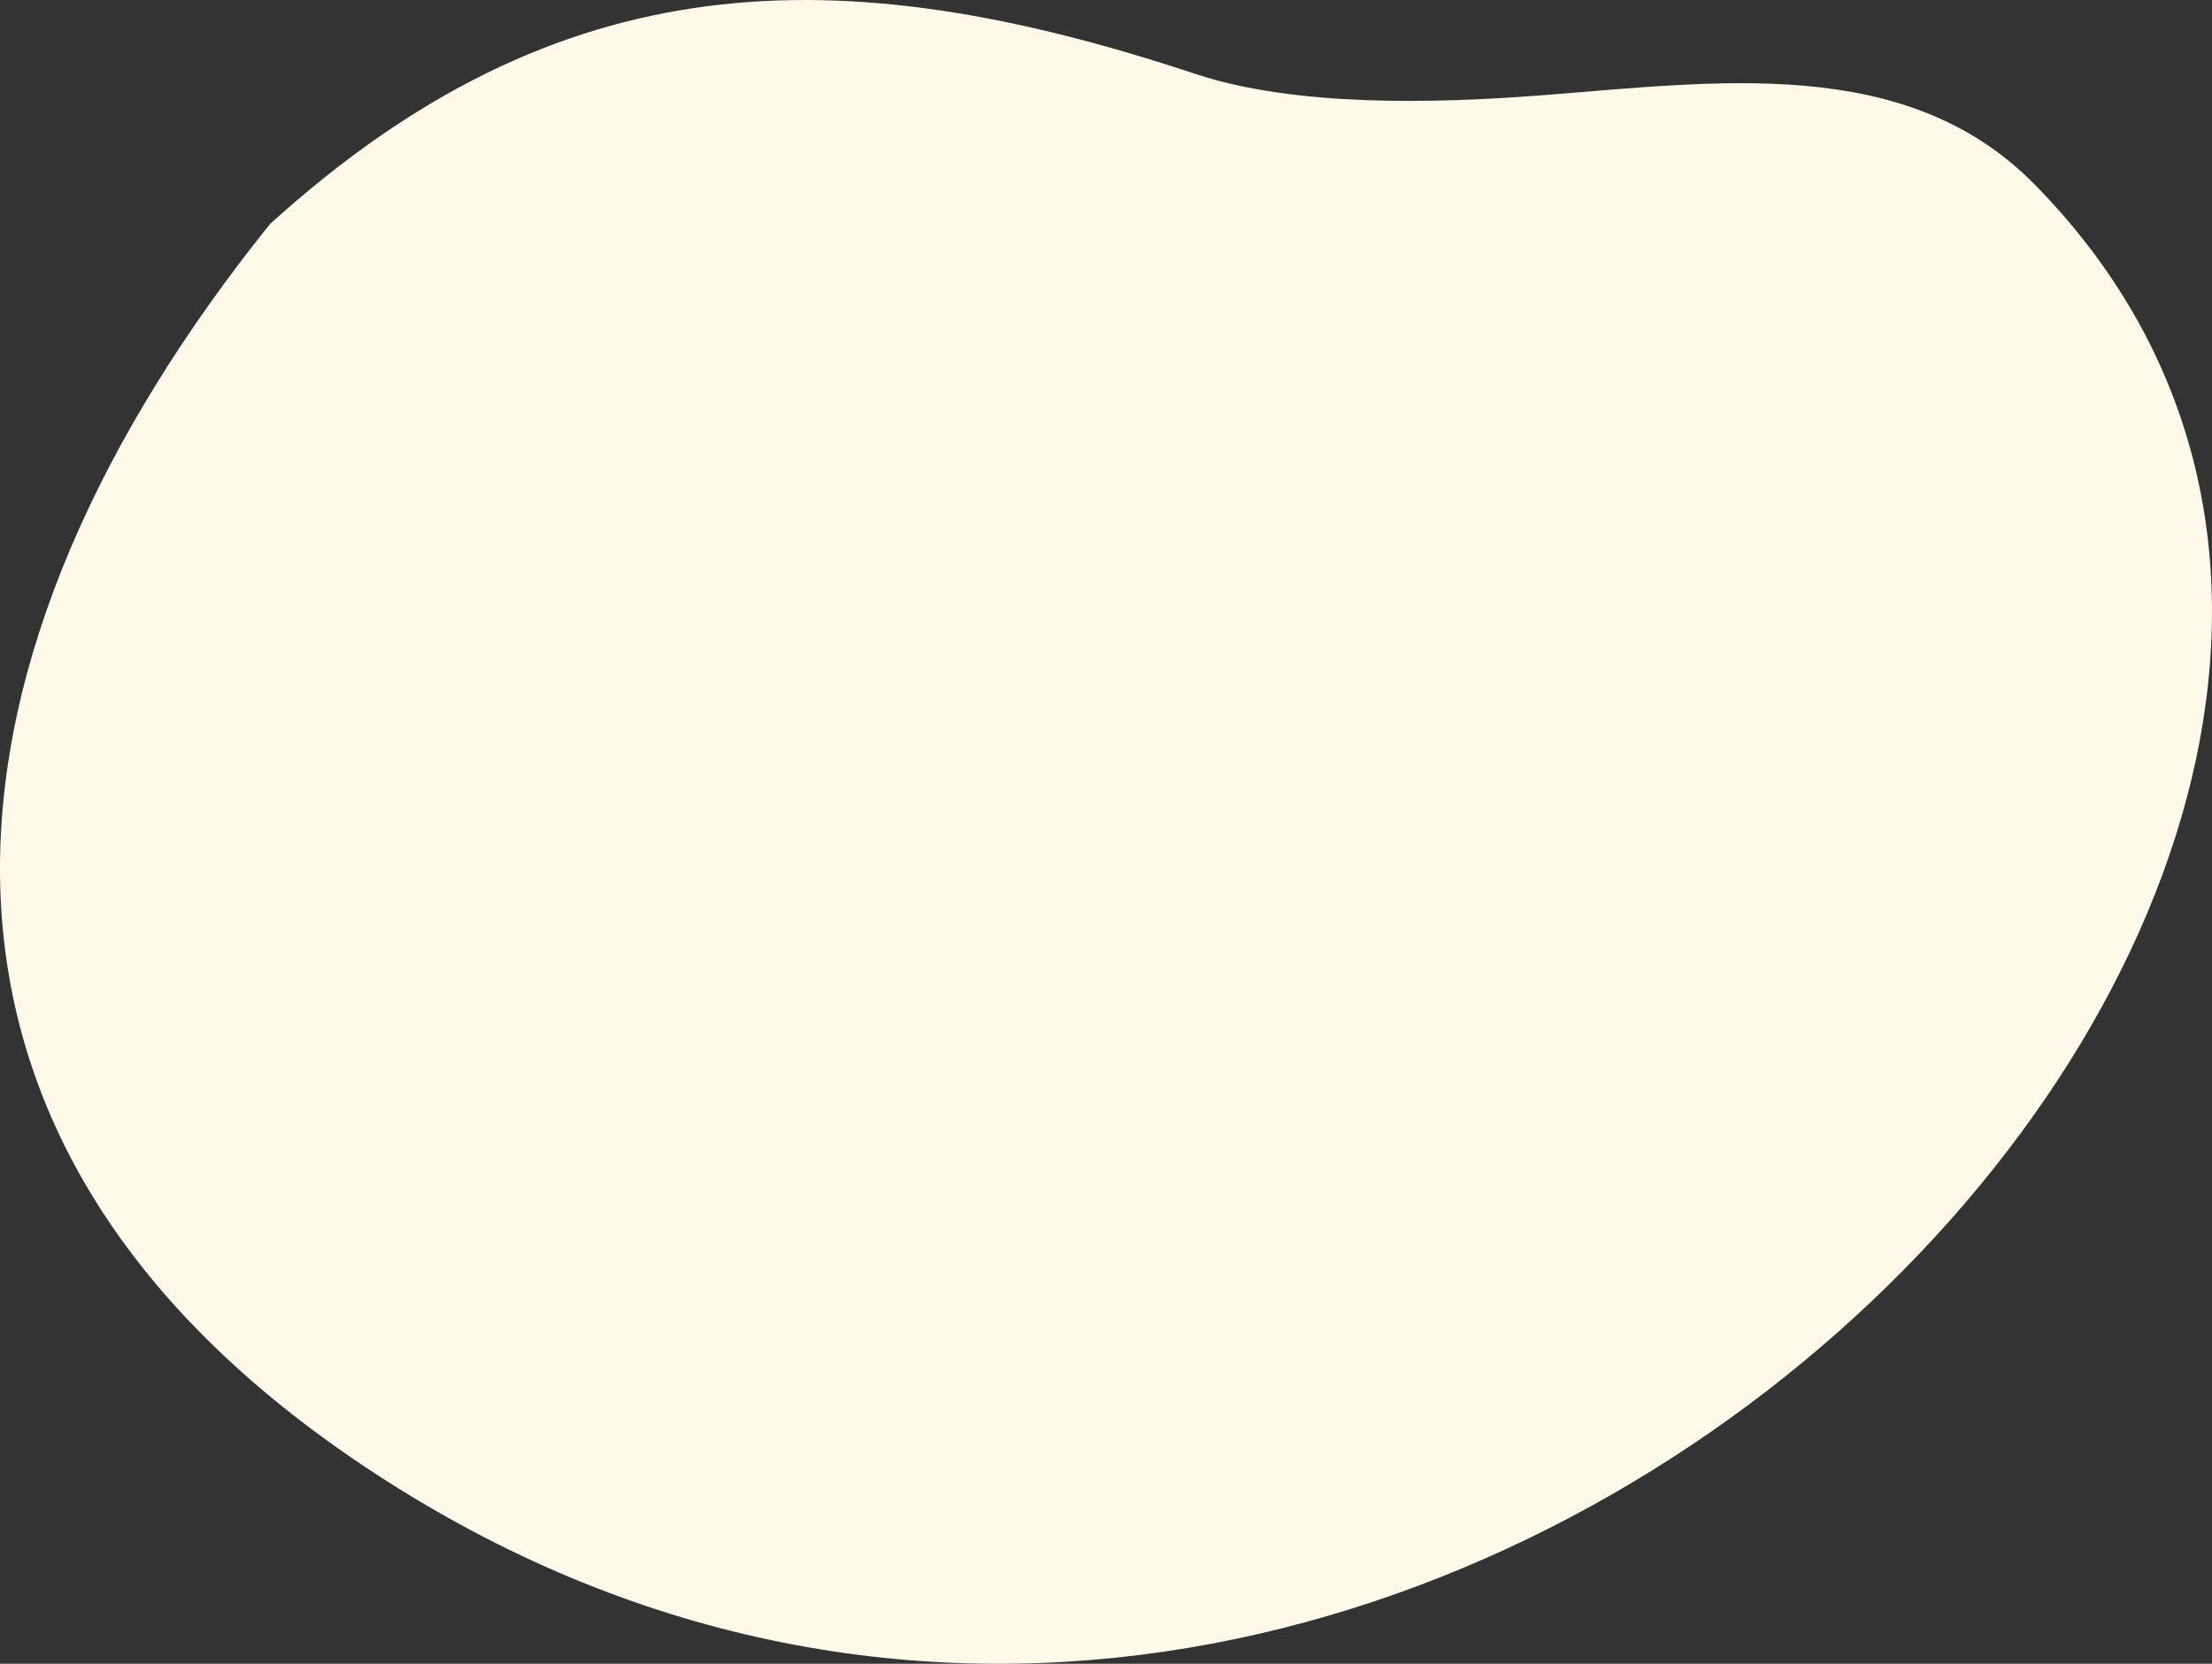 <svg xmlns="http://www.w3.org/2000/svg" width="391.478" height="294.507" viewBox="0 0 391.478 294.507">
  <rect x="0" y="0" width="391.478" height="294.507" fill="#333333" stroke="none"/>
  <path id="パス_2306" data-name="パス 2306" d="M2485.15,576.891c-22.763-23.042-56.279-18.038-87.534-15.648-18.54,1.418-43.23,2.042-60.846-3.8-63.062-20.93-112.531-19.972-163.83,26.565-59.832,74.434-73.638,160.7,18.292,220.962C2375.392,925.7,2600.492,693.926,2485.15,576.891Z" transform="translate(-2125.164 -544.343)" fill="#fff9ea"/>
</svg>

